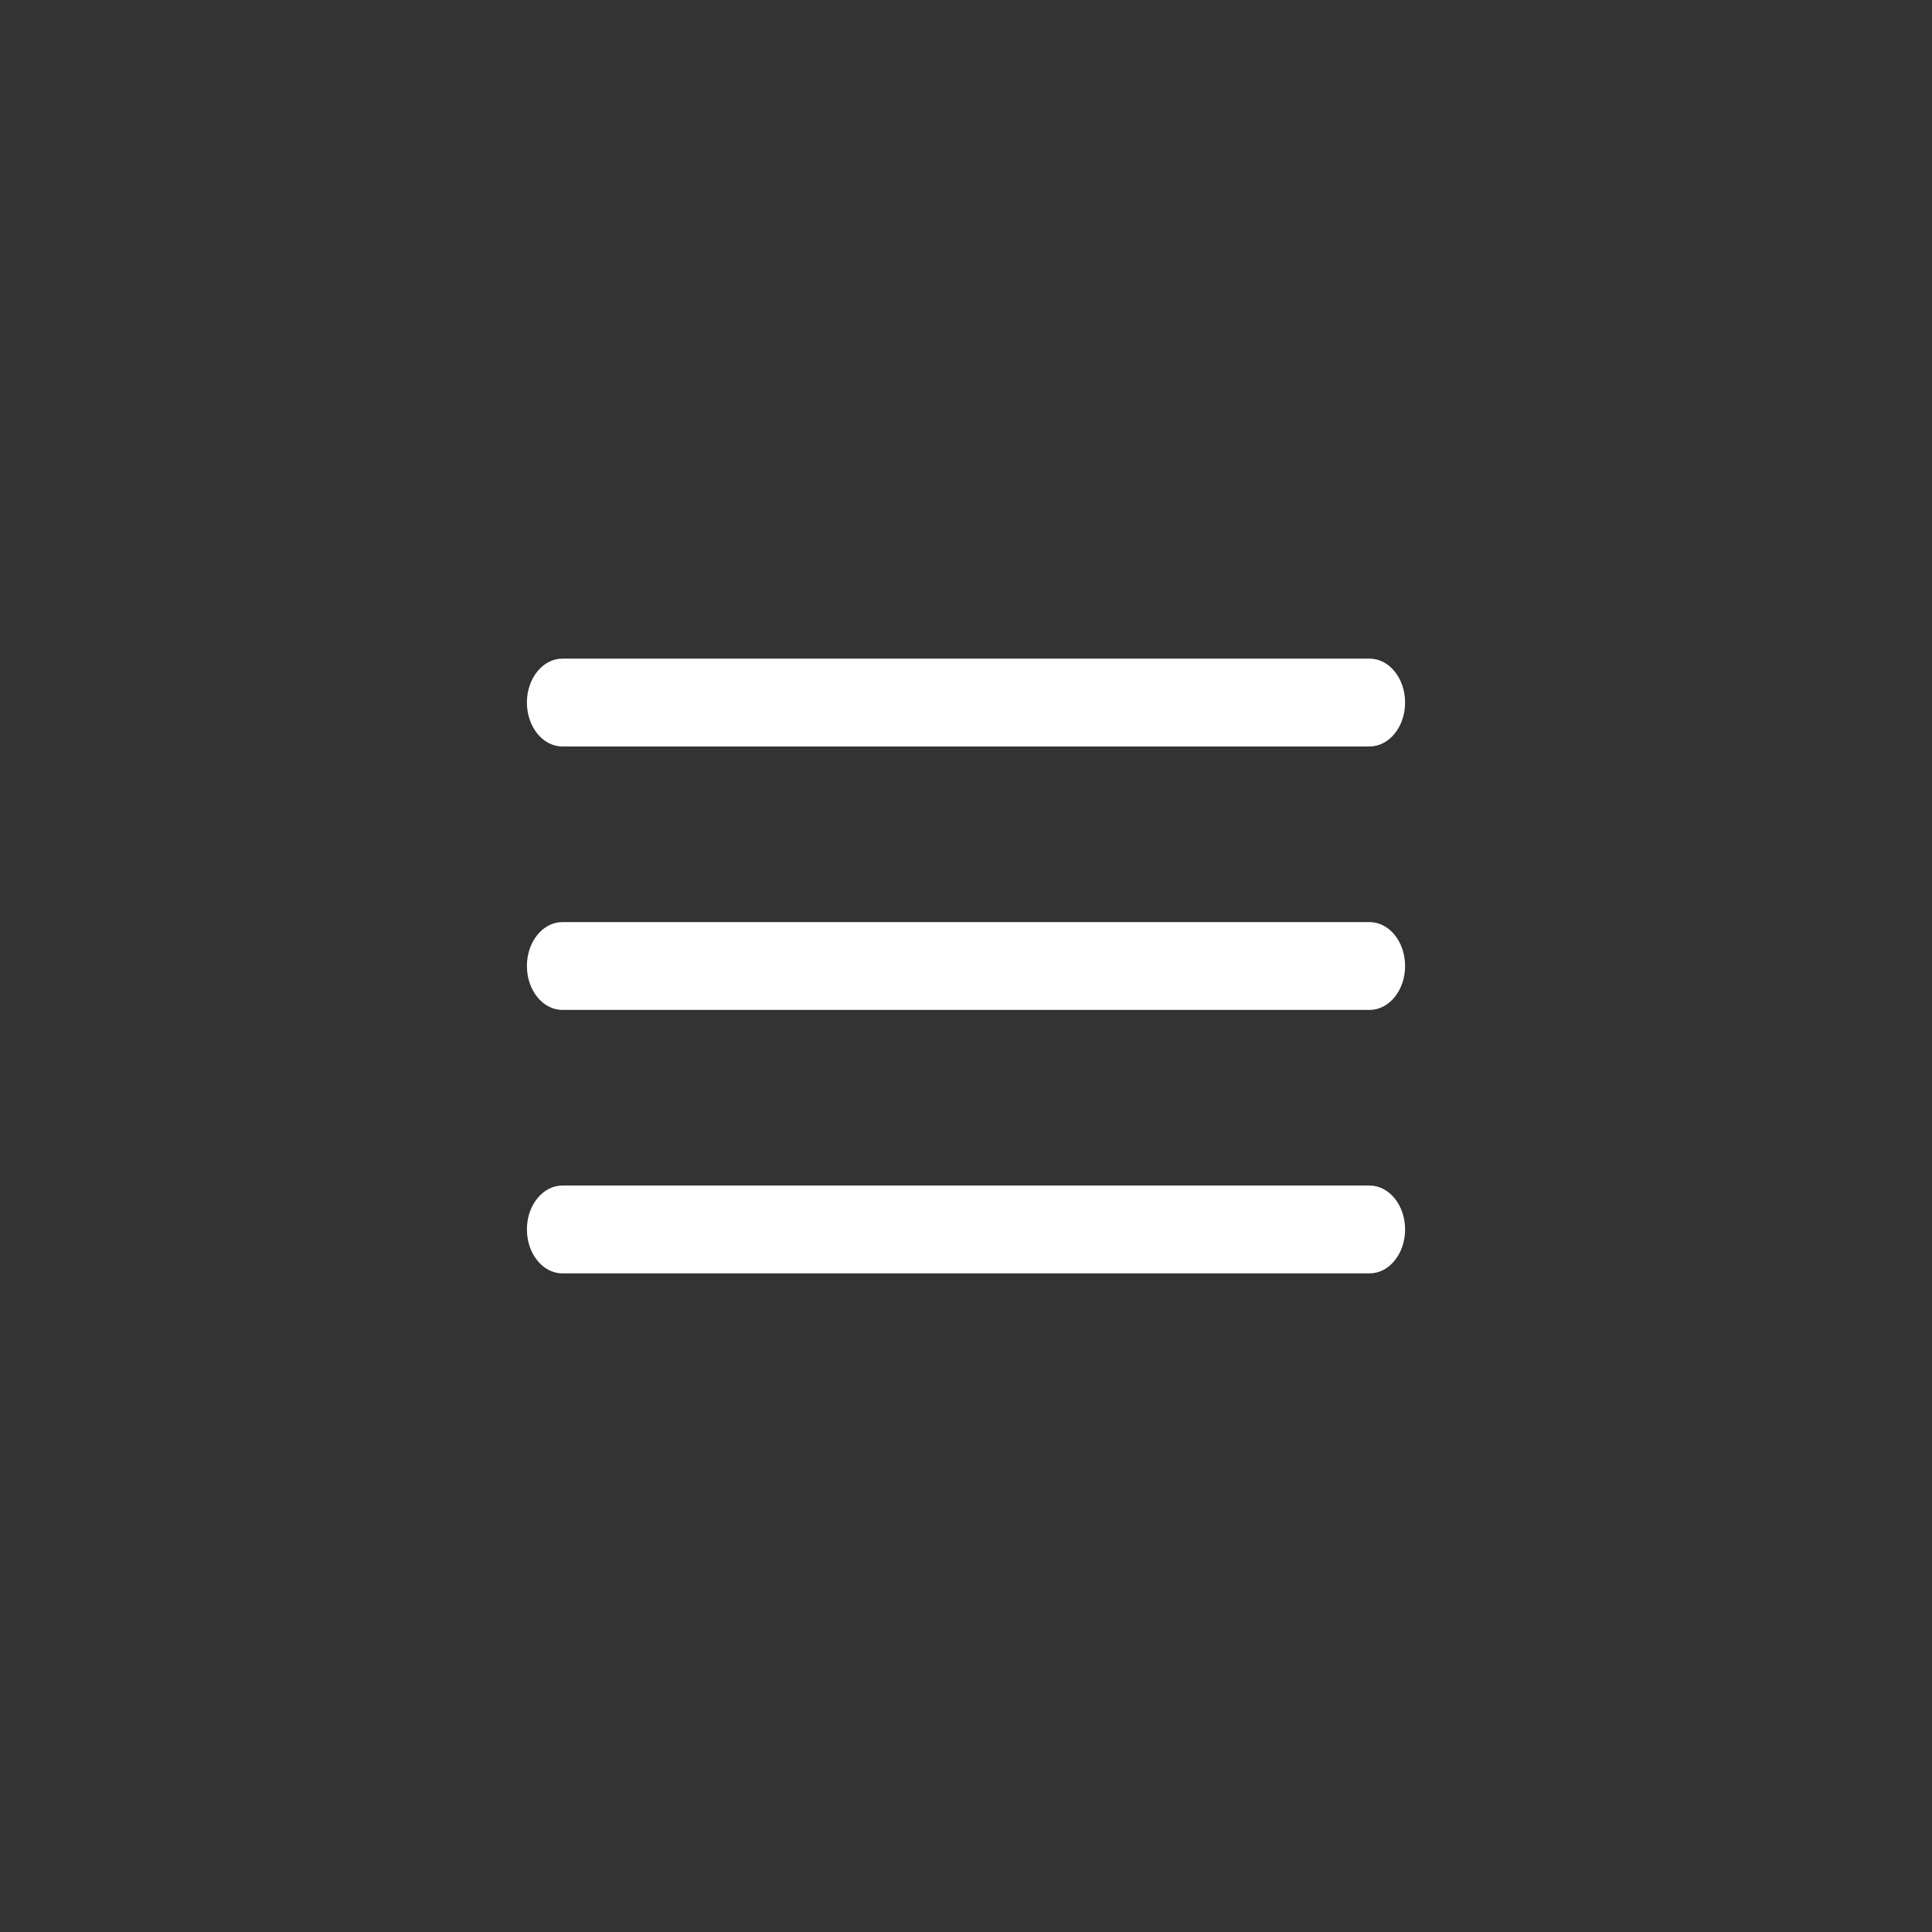 <svg xmlns="http://www.w3.org/2000/svg" width="44" height="44" viewBox="0 0 44 44">
    <rect x="0" y="0" width="44" height="44" fill="#333333" stroke="none"/>
    <g fill="none" fill-rule="evenodd">
        <path d="M0 0h44v44H0z"/>
        <path fill="#FFF" fill-rule="nonzero" d="M31.192 21c.446 0 .808.448.808 1s-.362 1-.808 1H12.808c-.446 0-.808-.448-.808-1s.362-1 .808-1h18.384zm0-6c.446 0 .808.448.808 1s-.362 1-.808 1H12.808c-.446 0-.808-.448-.808-1s.362-1 .808-1h18.384zm0 12c.446 0 .808.448.808 1s-.362 1-.808 1H12.808c-.446 0-.808-.448-.808-1s.362-1 .808-1h18.384z"/>
    </g>
</svg>

